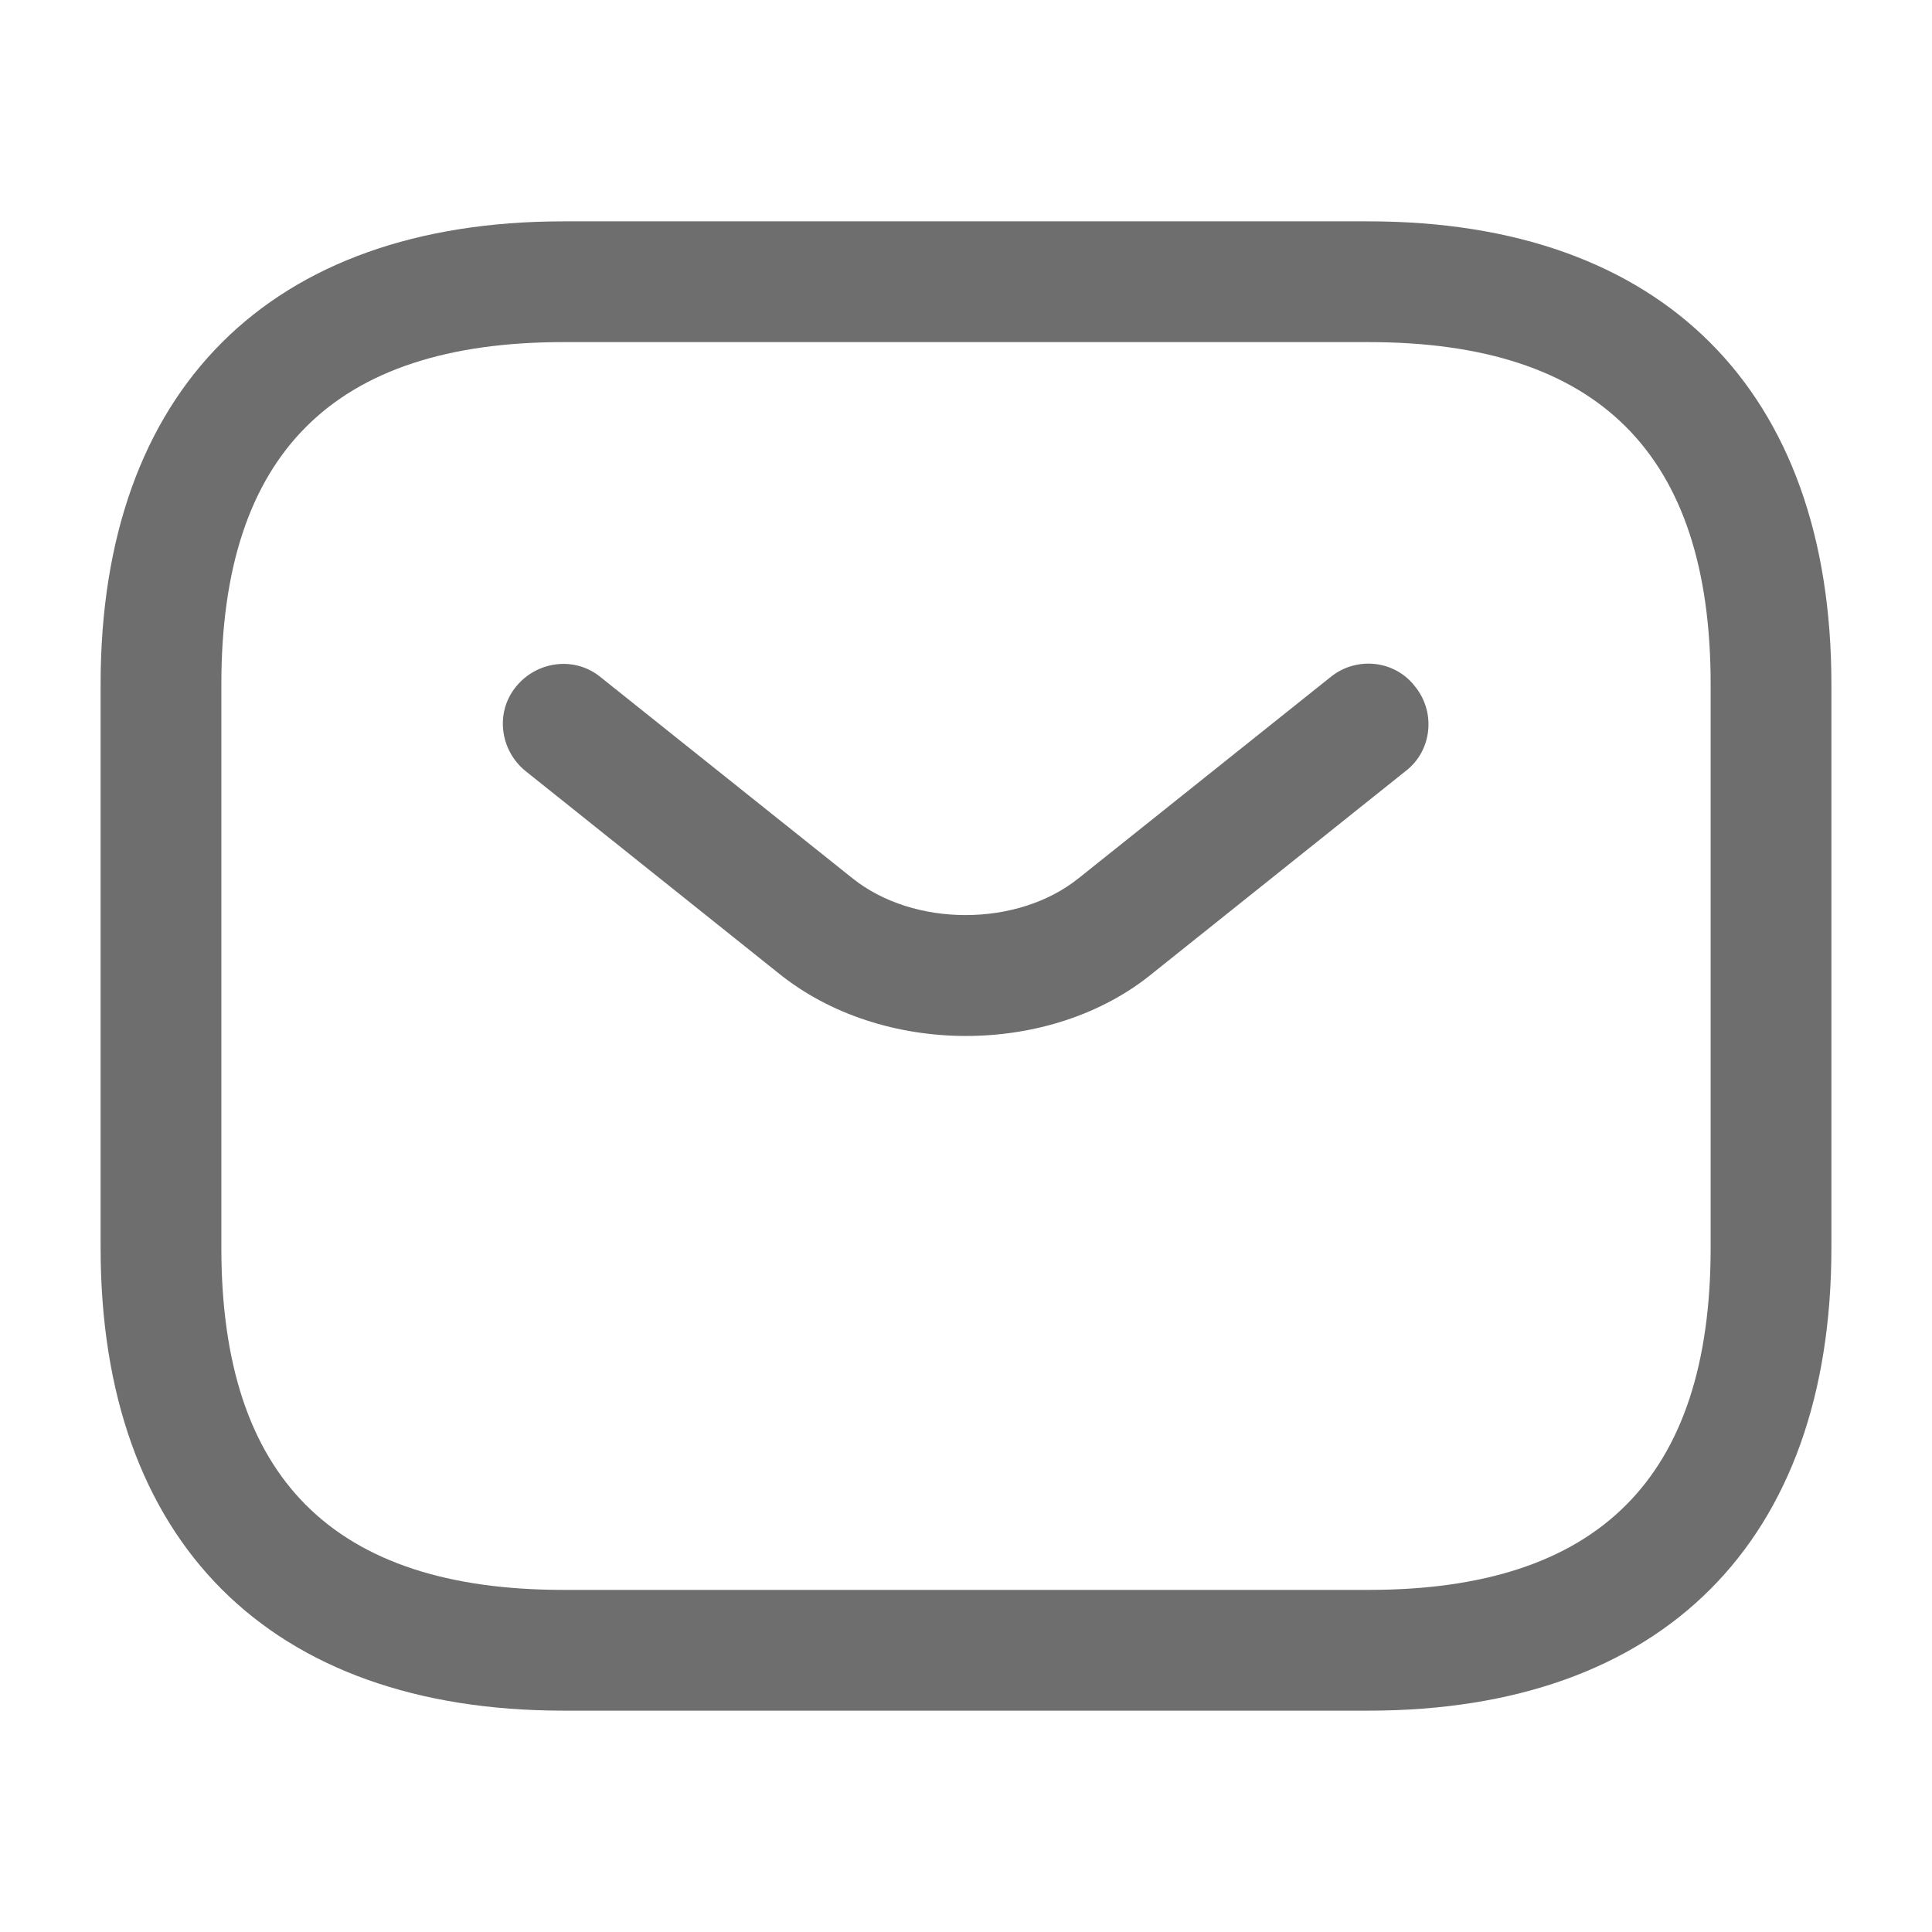 <svg width="14" height="14" viewBox="0 0 14 14" fill="none" xmlns="http://www.w3.org/2000/svg">
<path d="M9.917 12.396H4.083C1.954 12.396 0.729 11.171 0.729 9.042V4.958C0.729 2.829 1.954 1.604 4.083 1.604H9.917C12.046 1.604 13.271 2.829 13.271 4.958V9.042C13.271 11.171 12.046 12.396 9.917 12.396ZM4.083 2.479C2.415 2.479 1.604 3.29 1.604 4.958V9.042C1.604 10.71 2.415 11.521 4.083 11.521H9.917C11.585 11.521 12.396 10.71 12.396 9.042V4.958C12.396 3.29 11.585 2.479 9.917 2.479H4.083Z" fill="#6E6E6E"/>
<path d="M7 7.507C6.51 7.507 6.014 7.356 5.635 7.047L3.809 5.588C3.622 5.437 3.587 5.162 3.739 4.976C3.891 4.789 4.165 4.754 4.351 4.906L6.177 6.364C6.621 6.72 7.373 6.72 7.816 6.364L9.642 4.906C9.829 4.754 10.109 4.783 10.255 4.976C10.406 5.162 10.377 5.442 10.185 5.588L8.359 7.047C7.986 7.356 7.49 7.507 7 7.507Z" fill="#6E6E6E"/>
</svg>
